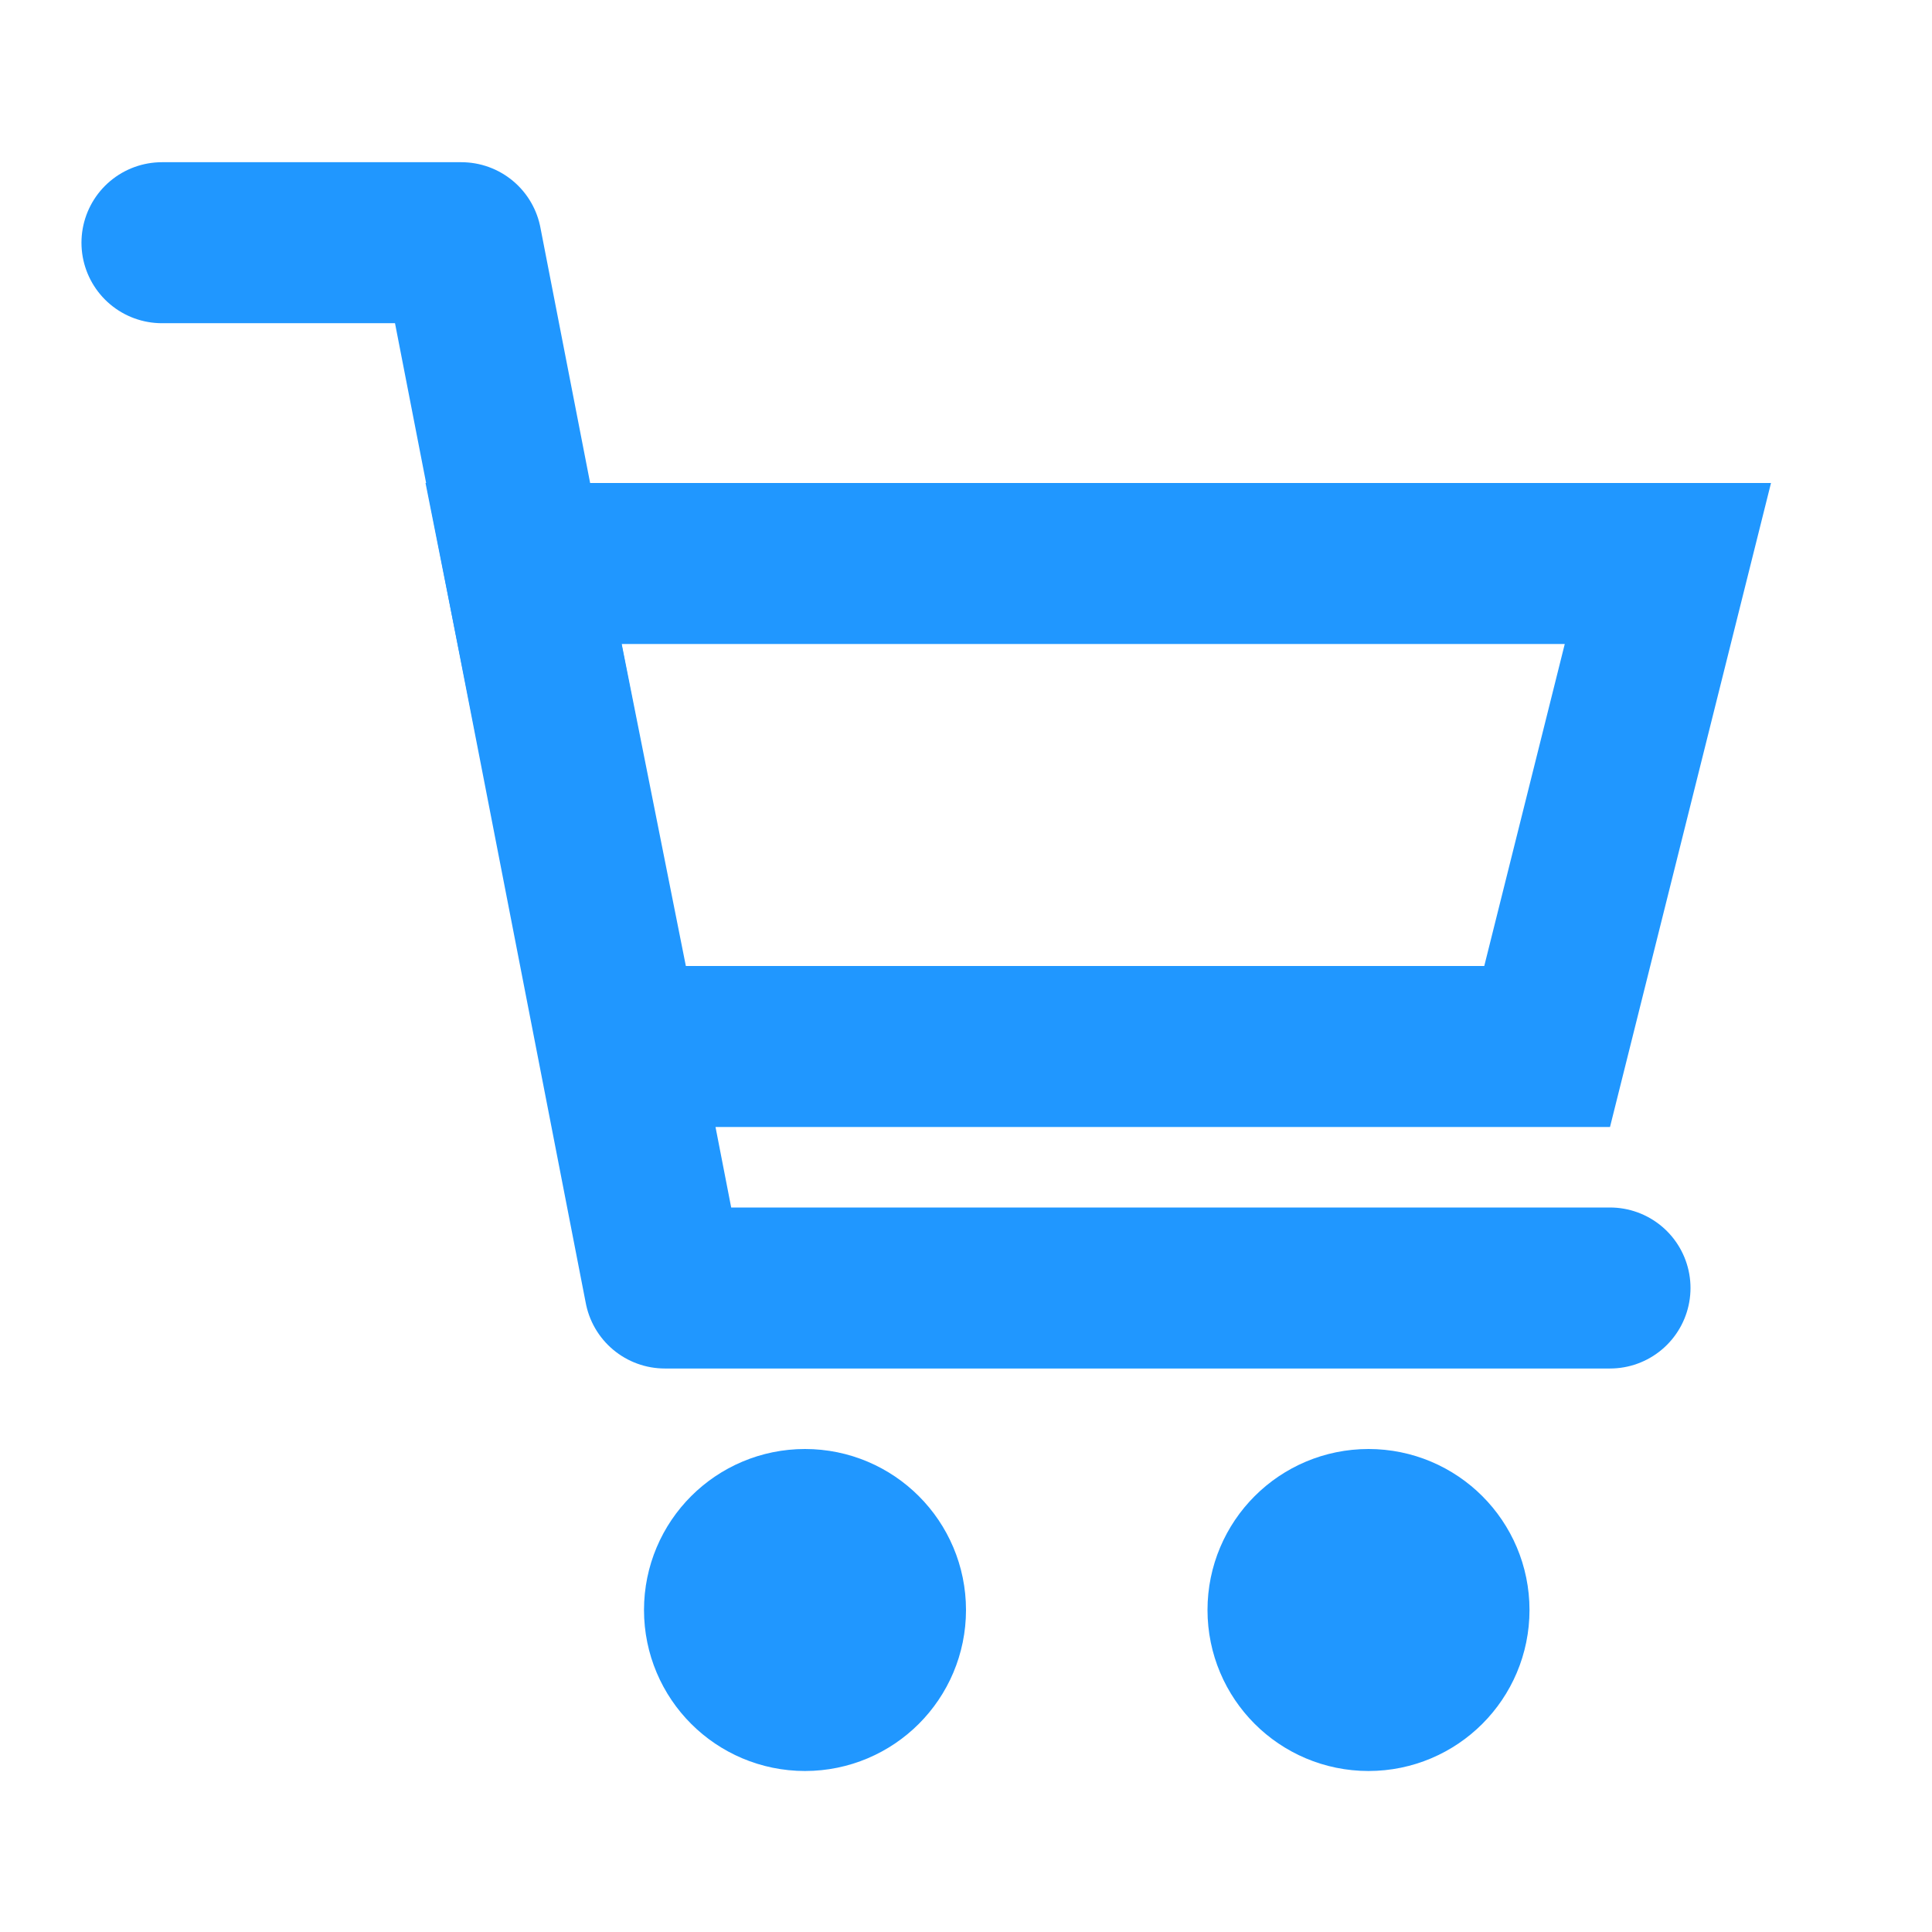 <svg xmlns="http://www.w3.org/2000/svg" width="24" height="24" viewBox="0 0 24 24"><defs><style>.a,.c,.d,.e{fill:none;}.b{opacity:0;}.c,.d{stroke:#2097FF;;stroke-width:2px;}.c{stroke-linecap:round;stroke-linejoin:round;}.f,.g{stroke:none;}.g{fill:#2097FF;;}</style></defs><g transform="translate(-1121 -18)"><rect class="a" width="24" height="24" transform="translate(1121 18)"/><rect class="b" width="20" height="20" transform="translate(1123 20)"/><path class="c" d="M1123.012,21.015h3.719L1129.259,34H1141"/><g class="d" transform="translate(1129 36)"><circle class="f" cx="2" cy="2" r="2"/><circle class="a" cx="2" cy="2" r="1"/></g><g class="d" transform="translate(1136 36)"><circle class="f" cx="2" cy="2" r="2"/><circle class="a" cx="2" cy="2" r="1"/></g><g class="e" transform="translate(1129 25)"><path class="f" d="M-2.714-1H14L12,7H-1.121Z"/><path class="g" d="M -0.277 1 L 0.52 5 L 10.438 5 L 11.438 1 L -0.277 1 M -2.714 -1 L 14 -1 L 12 7 L -1.121 7 L -2.714 -1 Z"/></g></g></svg>